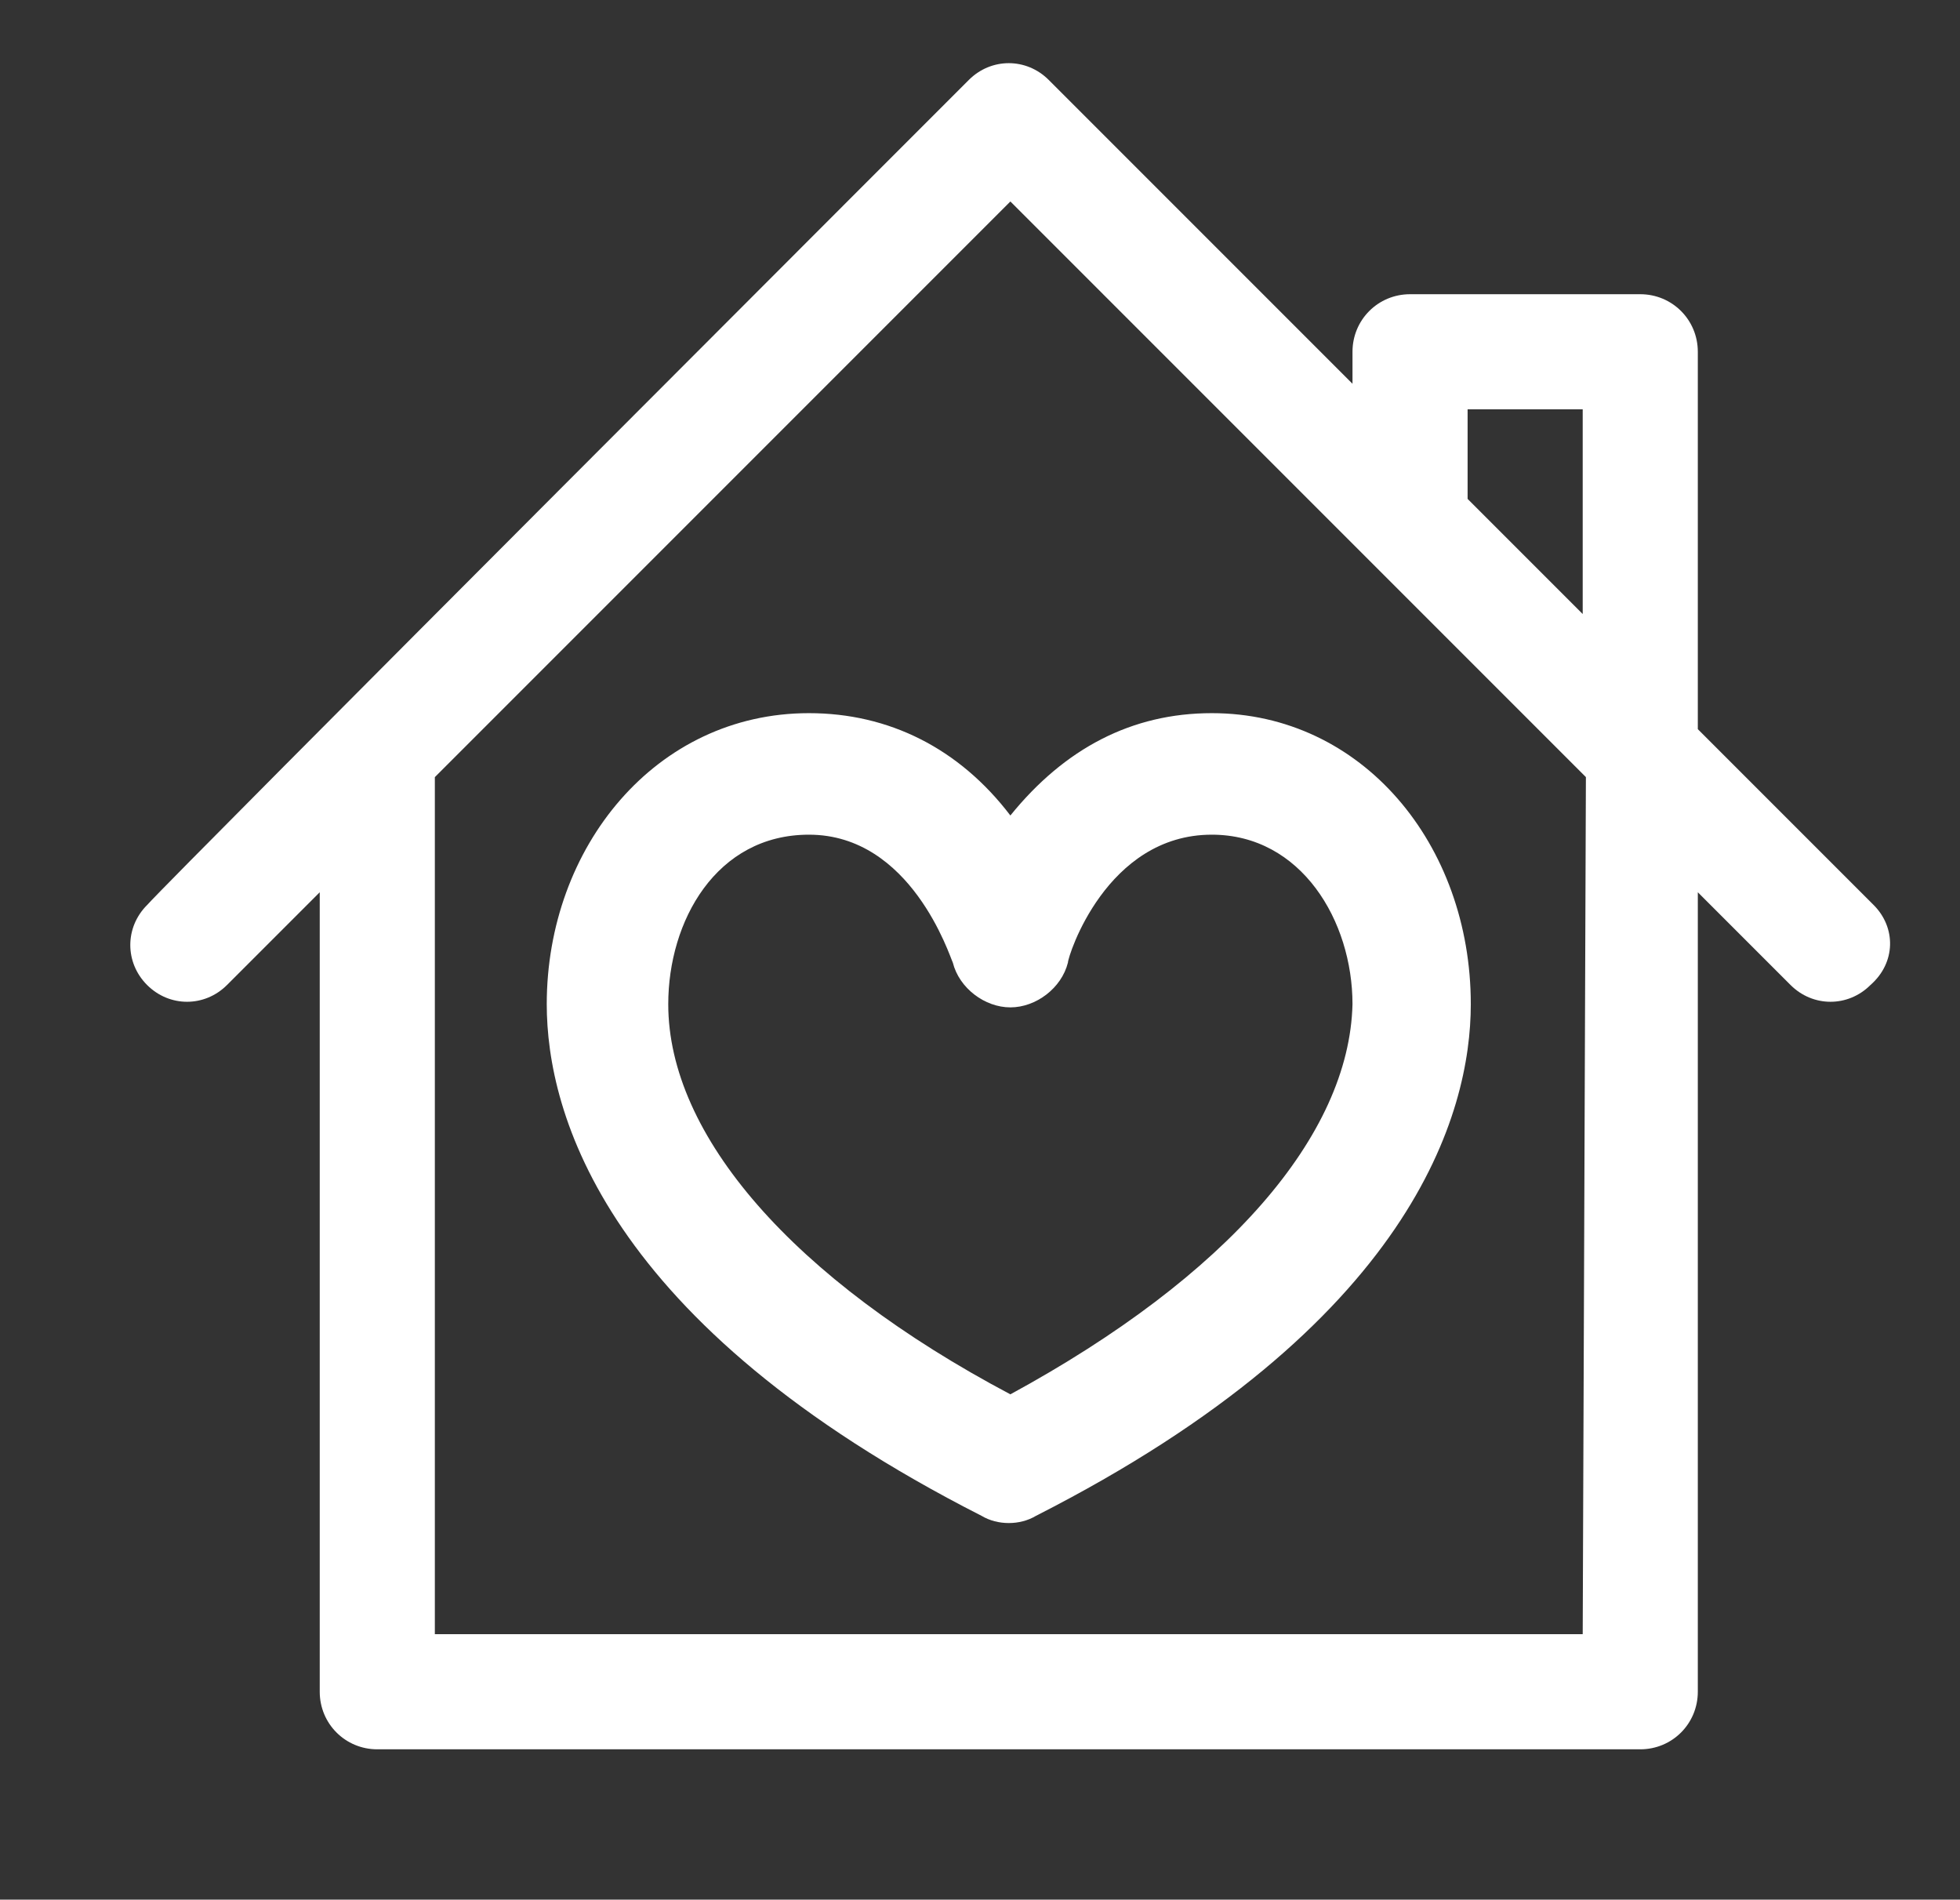 <?xml version="1.0" encoding="utf-8"?>
<!-- Generator: Adobe Illustrator 25.2.1, SVG Export Plug-In . SVG Version: 6.00 Build 0)  -->
<svg version="1.1" id="Layer_1" xmlns="http://www.w3.org/2000/svg" xmlns:xlink="http://www.w3.org/1999/xlink" x="0px" y="0px"
	 width="61.3px" height="59.4px" viewBox="0 0 61.3 59.4" style="enable-background:new 0 0 61.3 59.4;" xml:space="preserve">
<rect x="0" y="0" width="61.3" height="59.4" fill="#333333" stroke="none"/>
<style type="text/css">
	.st0{display:none;}
	.st1{display:inline;}
	.st2{fill:none;stroke:#000000;stroke-miterlimit:10;}
	.st3{fill:#FFFFFF;}
</style>
<g id="Layer_1_1_" class="st0">
	<g id="Group_13_Copy_6" transform="translate(1.327 1.327)" class="st1">
		<path id="Stroke_1" class="st2" d="M23.5,5.8L29.3,0l5.8,5.8"/>
		<path id="Stroke_3" class="st2" d="M29.3,0v13.6"/>
		<path id="Stroke_6" class="st2" d="M23.5,46l5.8-5.8l5.8,5.8"/>
		<path id="Stroke_7" class="st2" d="M29.3,40.2v16.5"/>
		<path id="Stroke_8" class="st2" d="M52.8,23.5l5.8,5.8l-5.8,5.8"/>
		<path id="Stroke_10" class="st2" d="M58.6,29.3H45"/>
		<path id="Stroke_12" class="st2" d="M5.8,35.1L0,29.3l5.8-5.8"/>
		<path id="Stroke_14" class="st2" d="M0,29.3h13.6"/>
		<path id="Stroke_18" class="st2" d="M24.2,34.4c-2.8-2.8-2.8-7.4,0-10.2s7.4-2.8,10.2,0s2.8,7.4,0,10.2l0,0"/>
	</g>
</g>
<g>
	<g>
		<g>
			<path class="st3" d="M37.9,22.3c-2.5,0-4.6,1.1-6.3,3.2c-1.6-2.1-3.8-3.2-6.3-3.2c-4.8,0-8.2,4.2-8.2,9.1c0,3.4,1.8,10,13.6,16
				c0.5,0.3,1.2,0.3,1.7,0c11.8-6,13.6-12.6,13.6-16C46,26.4,42.6,22.3,37.9,22.3z M31.6,43.6c-6.8-3.6-10.7-8.1-10.7-12.2
				c0-2.6,1.5-5.3,4.4-5.3c3.2,0,4.4,3.8,4.5,4c0.2,0.8,1,1.4,1.8,1.4c0.8,0,1.6-0.6,1.8-1.4c0-0.2,1.2-4,4.5-4
				c2.8,0,4.4,2.7,4.4,5.3C42.2,35.5,38.4,39.9,31.6,43.6z"/>
		</g>
	</g>
	<g>
		<g>
			<path class="st3" d="M58.6,28.3l-5.5-5.5V11c0-1-0.8-1.8-1.8-1.8h-7.2c-1,0-1.8,0.8-1.8,1.8V12l-9.5-9.5c-0.7-0.7-1.8-0.7-2.5,0
				C29.6,3.2,5.5,27.3,4.6,28.3c-0.7,0.7-0.7,1.8,0,2.5c0.7,0.7,1.8,0.7,2.5,0l2.9-2.9v25c0,1,0.8,1.8,1.8,1.8h39.5
				c1,0,1.8-0.8,1.8-1.8v-25l2.9,2.9c0.7,0.7,1.8,0.7,2.5,0C59.3,30.1,59.3,29,58.6,28.3z M49.5,51.1H13.6V24.3l18-18
				c0.9,0.9,17,17,18,18L49.5,51.1L49.5,51.1z M49.5,19.2l-3.6-3.6v-2.8h3.6V19.2z"/>
		</g>
	</g>
</g>
</svg>
